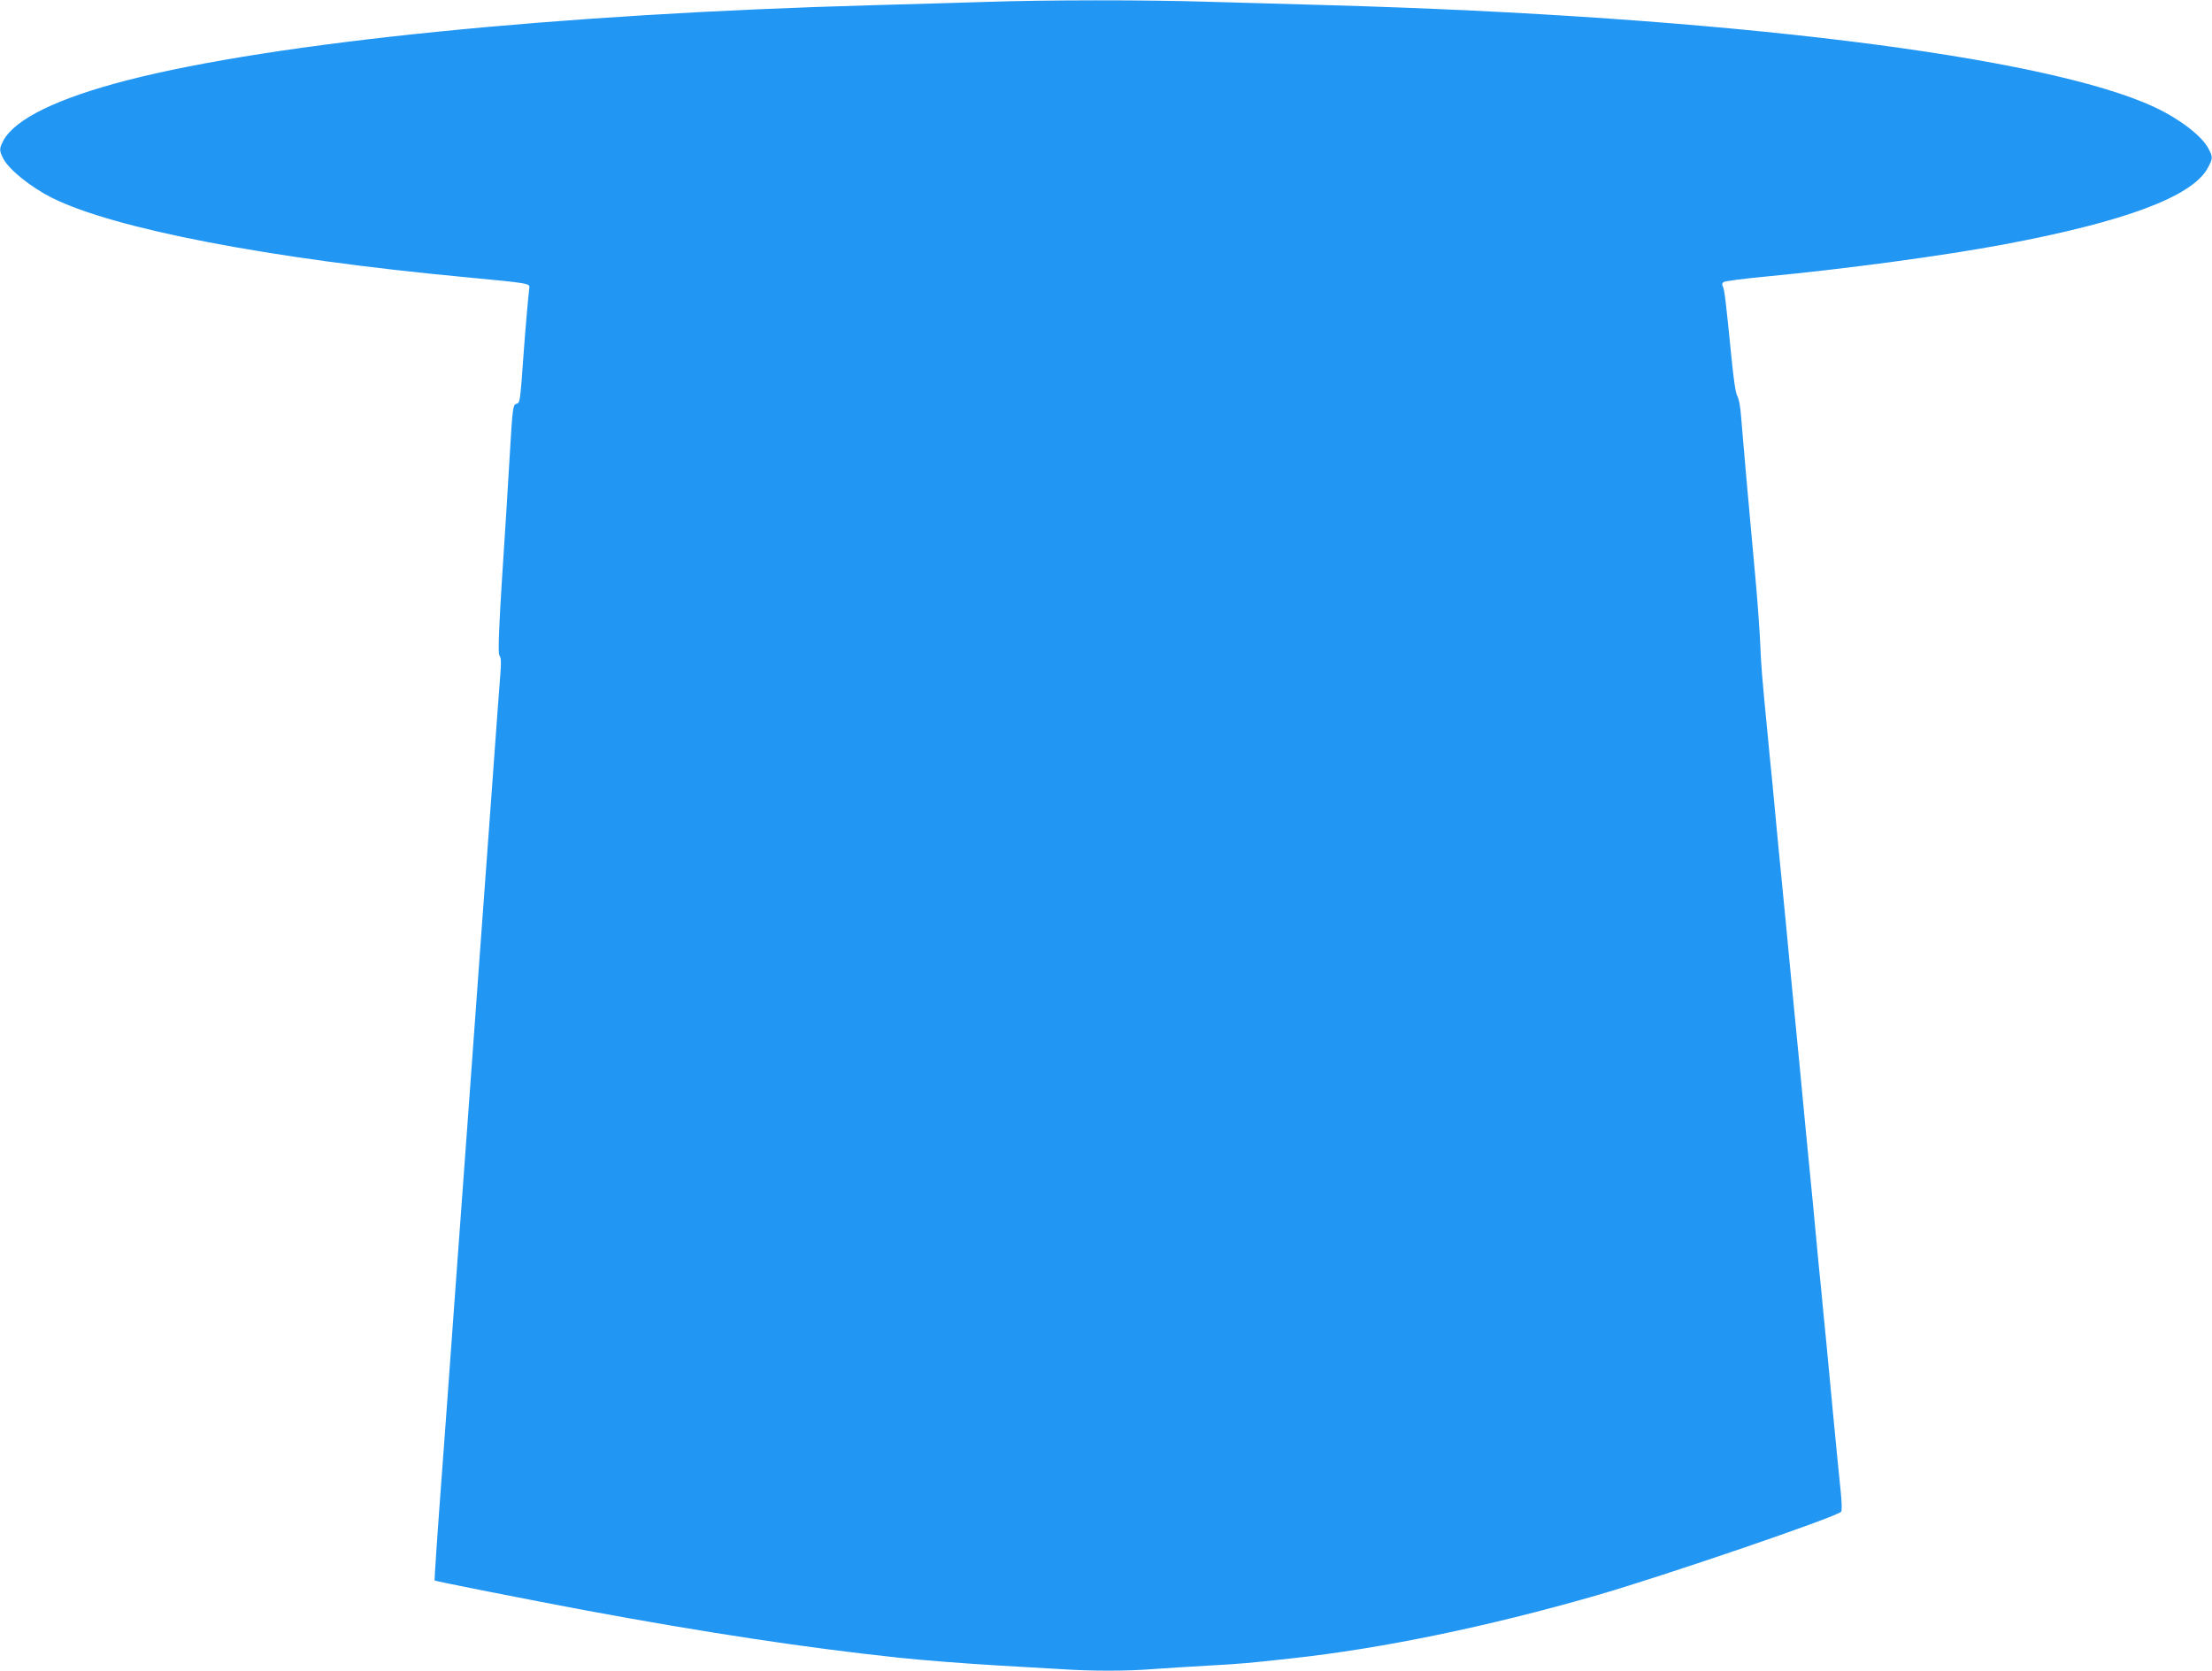 <?xml version="1.0" standalone="no"?>
<!DOCTYPE svg PUBLIC "-//W3C//DTD SVG 20010904//EN"
 "http://www.w3.org/TR/2001/REC-SVG-20010904/DTD/svg10.dtd">
<svg version="1.0" xmlns="http://www.w3.org/2000/svg"
 width="1280pt" height="967pt" viewBox="0 0 1280 967"
 preserveAspectRatio="xMidYMid meet">
<g transform="translate(0,967) scale(0.1,-0.1)"
fill="#2196f3" stroke="none">
<path d="M5705 9659 c-132 -4 -424 -13 -650 -19 -1826 -50 -3466 -215 -4321
-435 -401 -104 -646 -223 -714 -348 -25 -47 -25 -58 -1 -105 33 -64 159 -165
280 -226 357 -180 1261 -354 2391 -460 368 -35 376 -36 373 -61 -6 -49 -23
-242 -33 -380 -20 -282 -21 -287 -41 -292 -21 -6 -23 -22 -39 -293 -6 -102
-15 -250 -20 -330 -44 -670 -51 -821 -39 -836 8 -10 10 -38 5 -97 -9 -116 -24
-317 -36 -487 -6 -80 -15 -203 -20 -275 -5 -71 -19 -256 -30 -410 -11 -154
-25 -338 -30 -410 -5 -71 -14 -195 -20 -275 -6 -80 -15 -203 -20 -275 -5 -71
-14 -195 -20 -275 -6 -80 -15 -203 -20 -275 -5 -71 -19 -256 -30 -410 -11
-154 -25 -338 -30 -410 -5 -71 -14 -195 -20 -275 -6 -80 -15 -203 -20 -275 -5
-71 -14 -195 -20 -275 -6 -80 -15 -208 -21 -285 -28 -371 -46 -640 -44 -643 4
-4 549 -112 875 -173 695 -129 1279 -217 1805 -273 128 -14 408 -36 585 -46
107 -6 263 -15 345 -20 191 -13 396 -13 555 0 69 5 213 14 320 20 184 10 235
15 470 41 526 57 1140 184 1765 364 395 114 1386 453 1419 485 5 5 4 56 -3
122 -12 118 -21 207 -46 468 -30 321 -45 478 -55 575 -5 55 -16 170 -25 255
-30 321 -45 478 -55 575 -5 55 -17 171 -25 258 -8 86 -22 228 -30 315 -8 86
-20 202 -25 257 -5 55 -17 171 -25 258 -8 86 -22 228 -30 315 -8 86 -20 202
-25 257 -10 97 -25 254 -55 575 -9 85 -20 200 -25 255 -34 347 -40 423 -44
535 -3 69 -14 226 -25 350 -40 432 -77 854 -87 980 -3 47 -13 96 -21 108 -9
15 -21 93 -33 215 -33 334 -41 400 -50 418 -7 11 -5 20 3 26 6 6 116 20 242
32 472 45 1033 121 1385 187 695 131 1082 275 1174 439 31 57 32 65 6 114 -37
73 -167 173 -313 241 -633 296 -2497 526 -4777 590 -212 6 -529 15 -705 20
-359 11 -919 11 -1280 -1z"/>
</g>
</svg>
